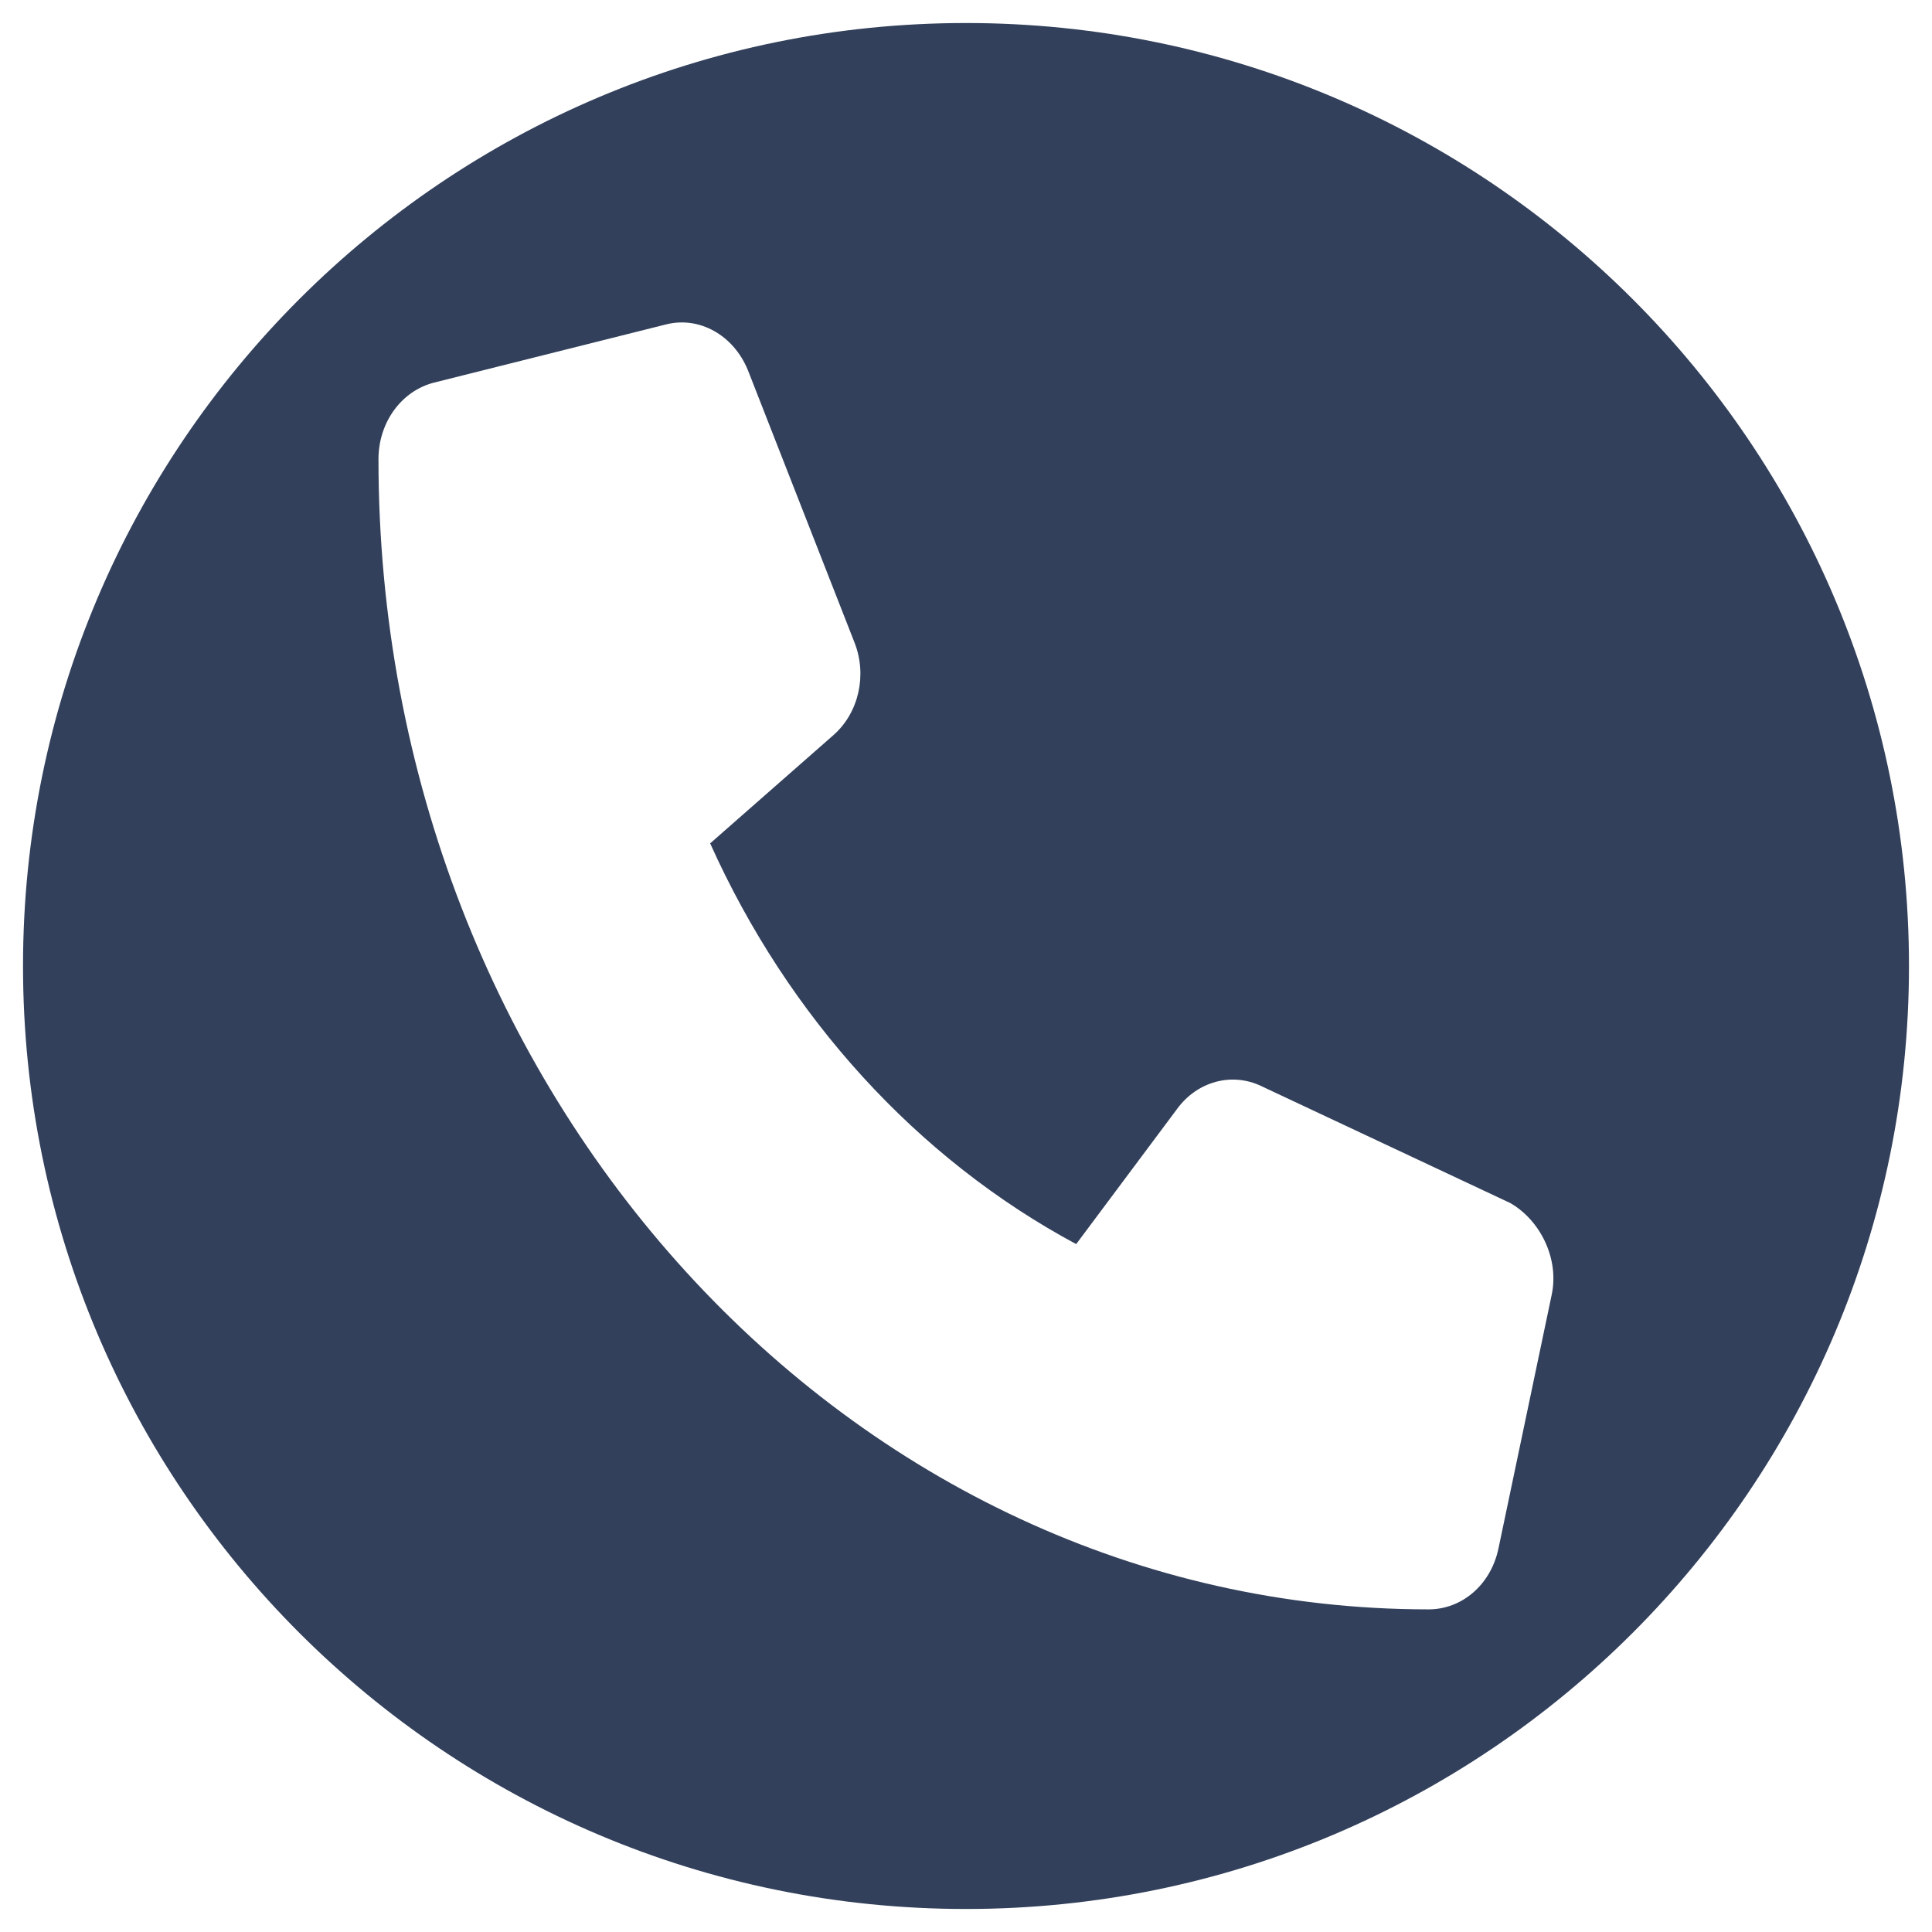 <?xml version="1.0" encoding="utf-8"?>
<!-- Generator: Adobe Illustrator 26.5.0, SVG Export Plug-In . SVG Version: 6.00 Build 0)  -->
<svg version="1.1" id="Modalità_Isolamento" xmlns="http://www.w3.org/2000/svg" xmlns:xlink="http://www.w3.org/1999/xlink"
	 x="0px" y="0px" viewBox="0 0 512 512" style="enable-background:new 0 0 512 512;" xml:space="preserve">
<style type="text/css">
	.st0{fill:#32405B;}
</style>
<path class="st0" d="M256,6.1C118,6.1,6.1,118,6.1,256S118,505.9,256,505.9S505.9,394,505.9,256S394,6.1,256,6.1z M411.2,343.2
	l-14.1,67.2c-2,9.5-9.6,16.1-18.5,16.1c-153.5,0-278.3-136.7-278.3-304.8c0-9.8,6.1-18.1,14.7-20.3L176.4,86
	c8.9-2.3,18,2.8,21.8,12.1l28.3,72.3c3.3,8.5,1.1,18.4-5.5,24.3l-32.8,28.8c20.7,46.1,54.9,83.6,97,106.2l26.8-35.9
	c5.3-7.2,14.4-9.7,22.2-6l66,31C408.1,323.3,413.3,333.5,411.2,343.2z"/>
</svg>
